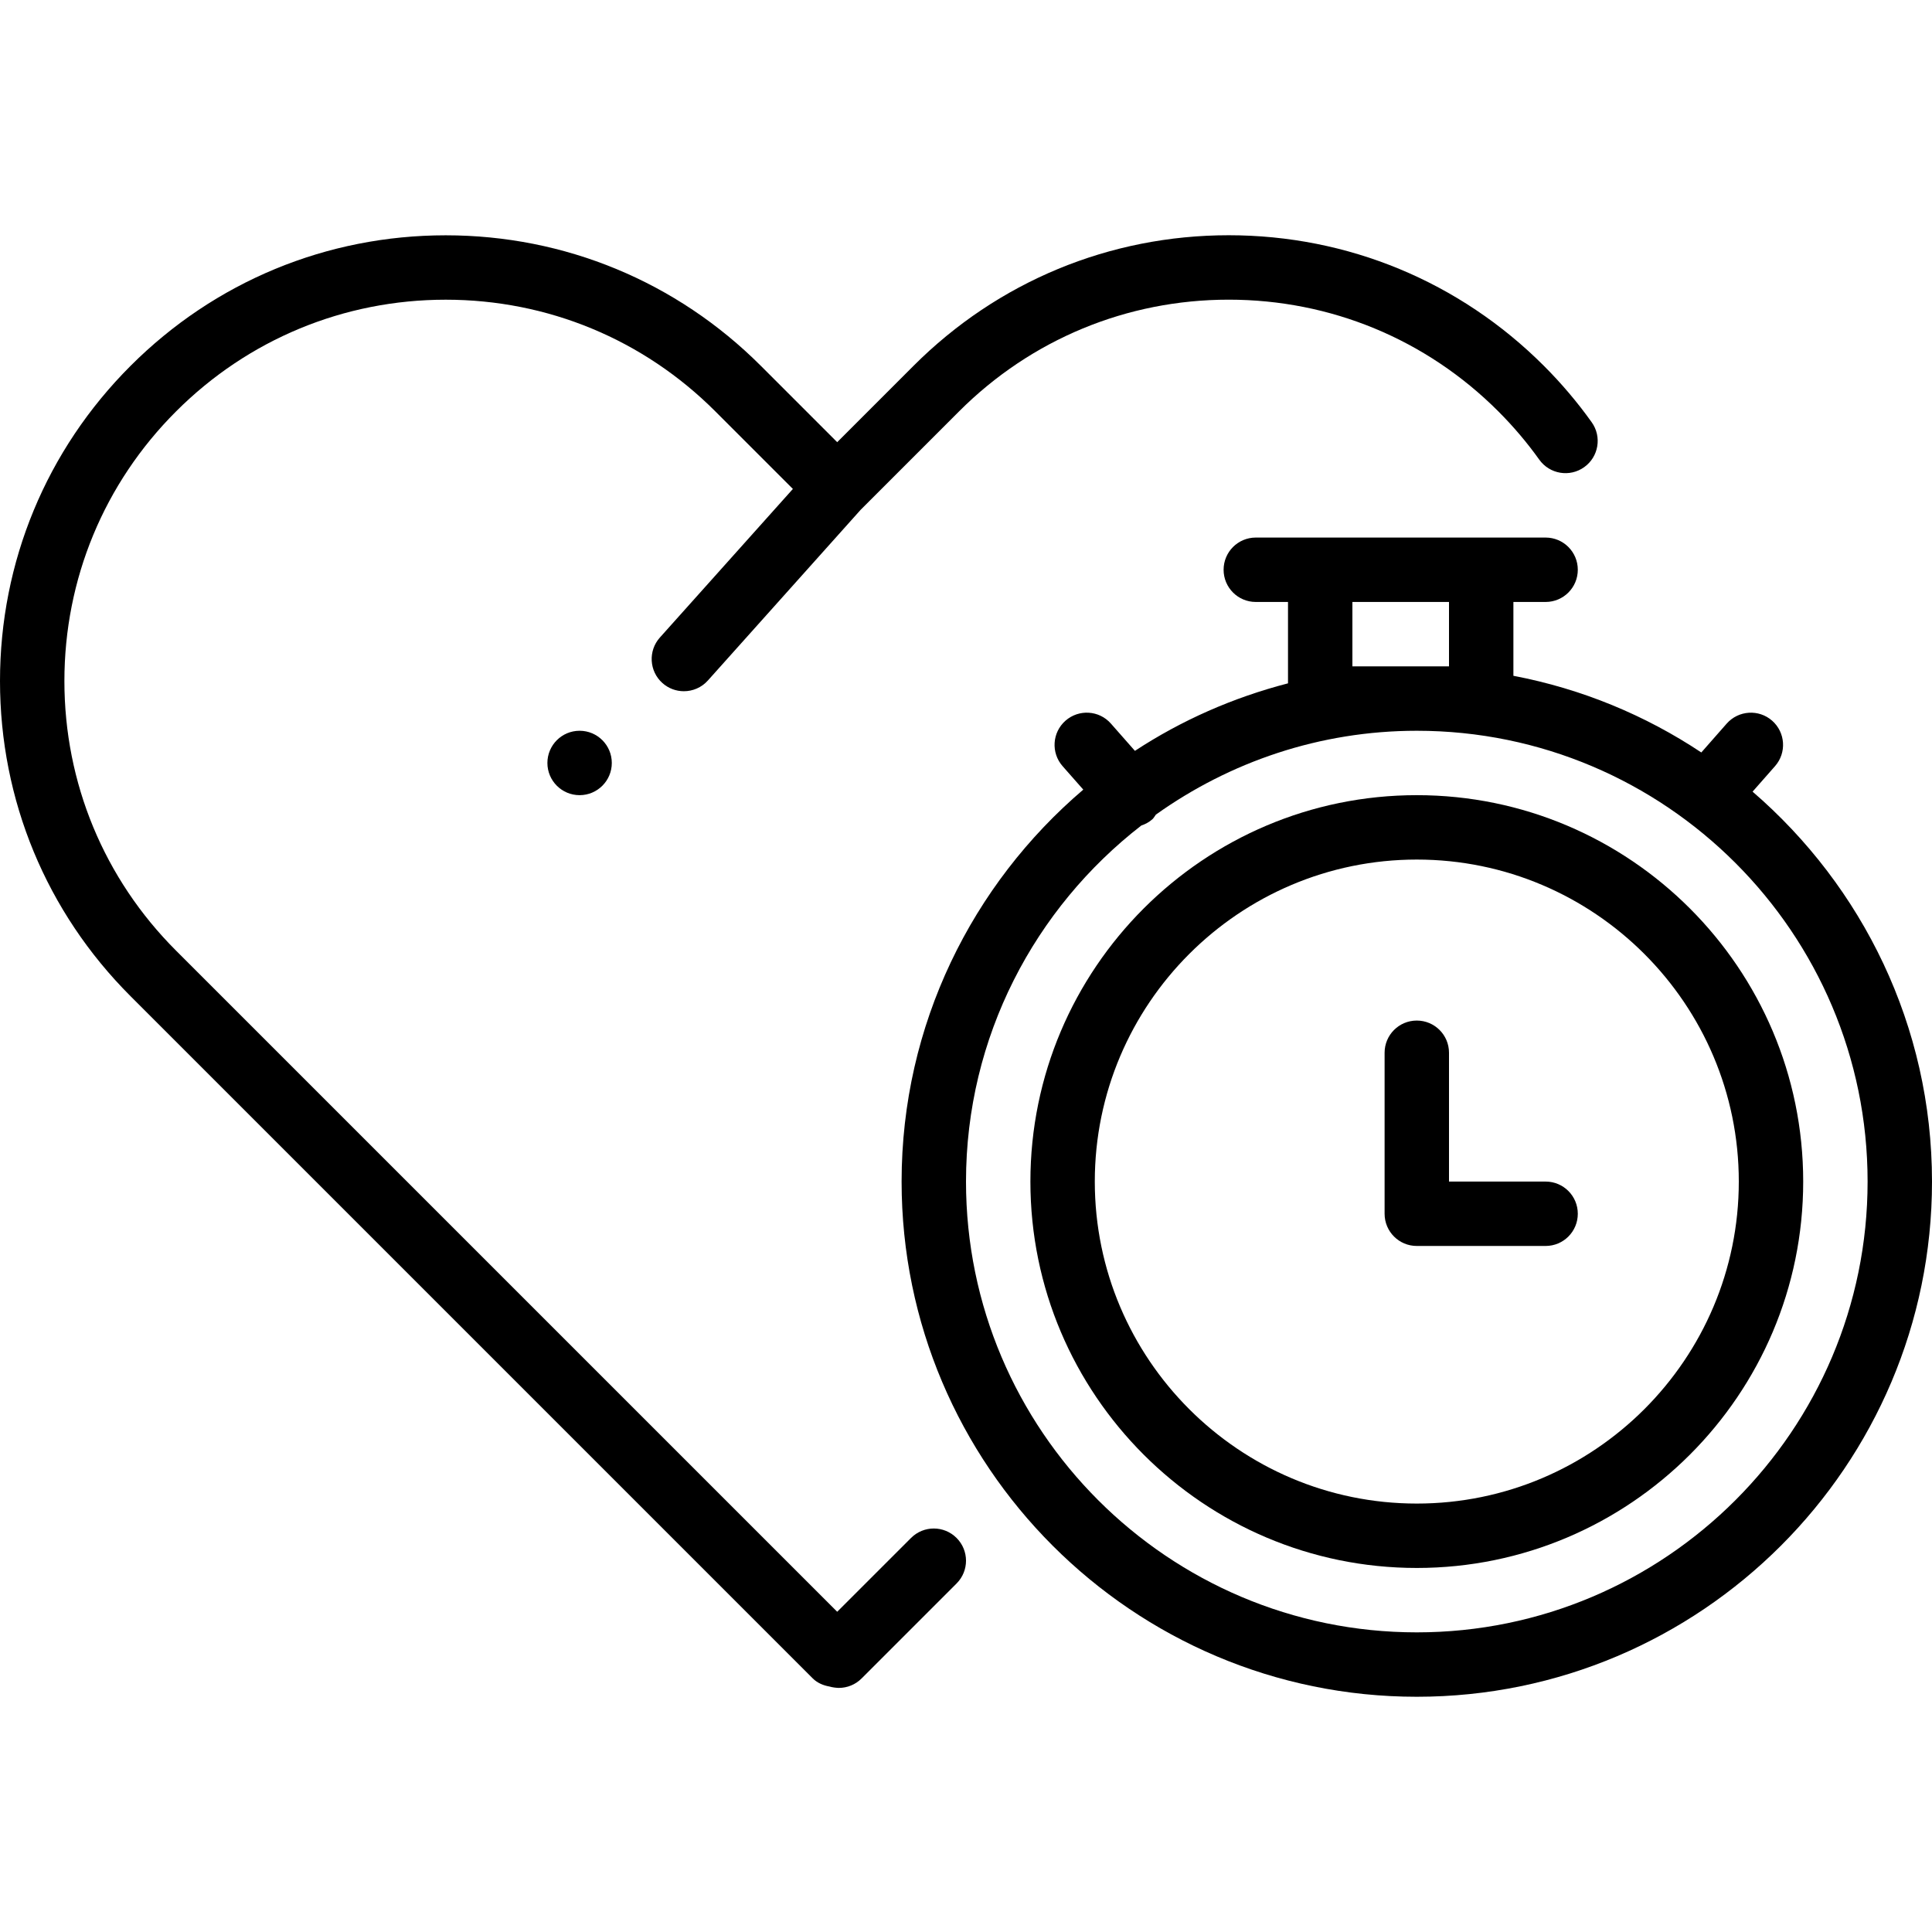 <?xml version="1.0" encoding="iso-8859-1"?>
<!-- Uploaded to: SVG Repo, www.svgrepo.com, Generator: SVG Repo Mixer Tools -->
<svg fill="#000000" height="800px" width="800px" version="1.1" id="Layer_1" xmlns="http://www.w3.org/2000/svg" xmlns:xlink="http://www.w3.org/1999/xlink" 
	 viewBox="0 0 480 480" xml:space="preserve">
<g>
	<g>
		<path d="M395.448,104.9c-3.528-4.944-7.52-9.664-11.88-14.016c-20.912-20.912-48.72-32.44-78.296-32.44
			s-57.384,11.52-78.304,32.44L208,109.86L189.04,90.9c-20.912-20.912-48.72-32.44-78.304-32.44
			c-29.576,0-57.384,11.52-78.304,32.44S0,139.62,0,169.196c0,29.584,11.52,57.392,32.432,78.304l169.504,169.504
			c1.096,1.096,2.584,1.736,4.136,2.008c0.752,0.232,1.872,0.344,2.328,0.344c2.12,0,4.16-0.84,5.656-2.344l23.6-23.6
			c3.128-3.128,3.128-8.184,0-11.312c-3.128-3.128-8.184-3.128-11.312,0L208,400.436L43.744,236.188
			C25.848,218.3,16,194.508,16,169.196c0-25.304,9.848-49.096,27.744-66.984C61.64,84.316,85.424,74.46,110.736,74.46
			c25.312,0,49.096,9.848,66.992,27.752l19.264,19.264l-33.048,36.92c-2.944,3.288-2.664,8.352,0.624,11.296
			c1.528,1.368,3.432,2.04,5.336,2.04c2.2,0,4.384-0.896,5.968-2.664l37.96-42.416l24.448-24.448
			c17.896-17.896,41.688-27.752,66.992-27.752s49.096,9.848,66.984,27.752c3.736,3.736,7.16,7.776,10.176,12
			c2.568,3.592,7.56,4.432,11.16,1.856C397.184,113.5,398.024,108.5,395.448,104.9z"/>
	</g>
</g>
<g>
	<g>
		<path d="M435.424,196.684l5.584-6.344c2.912-3.312,2.592-8.368-0.728-11.288c-3.304-2.904-8.352-2.592-11.288,0.728l-6.304,7.168
			C408.784,177.7,392.984,171.132,376,167.9v-18.344h8c4.424,0,8-3.576,8-8s-3.576-8-8-8h-16h-40h-16c-4.424,0-8,3.576-8,8
			s3.576,8,8,8h8v20.216c-13.688,3.544-26.512,9.216-38.032,16.776l-5.96-6.768c-2.928-3.336-7.984-3.632-11.288-0.728
			c-3.32,2.92-3.64,7.976-0.728,11.288l5.144,5.84C241.568,219.676,224,254.58,224,293.556c0,70.576,57.424,128,128,128
			s128-57.424,128-128C480,254.852,462.664,220.18,435.424,196.684z M336,149.556h24v16h-24V149.556z M352,405.556
			c-61.76,0-112-50.24-112-112c0-35.976,17.112-67.952,43.552-88.456c0.976-0.328,1.912-0.816,2.728-1.536
			c0.384-0.336,0.584-0.776,0.888-1.168c18.32-13.064,40.664-20.84,64.832-20.84c61.76,0,112,50.24,112,112
			S413.76,405.556,352,405.556z"/>
	</g>
</g>
<g>
	<g>
		<path d="M352,197.556c-52.936,0-96,43.064-96,96c0,52.936,43.064,96,96,96c52.936,0,96-43.064,96-96
			C448,240.62,404.936,197.556,352,197.556z M352,373.556c-44.112,0-80-35.888-80-80s35.888-80,80-80s80,35.888,80,80
			S396.112,373.556,352,373.556z"/>
	</g>
</g>
<g>
	<g>
		<path d="M384,293.556h-24v-32c0-4.424-3.576-8-8-8s-8,3.576-8,8v40c0,4.424,3.576,8,8,8h32c4.424,0,8-3.576,8-8
			S388.424,293.556,384,293.556z"/>
	</g>
</g>
<g>
	<g>
		<circle cx="144" cy="189.556" r="8"/>
	</g>
</g>
</svg>